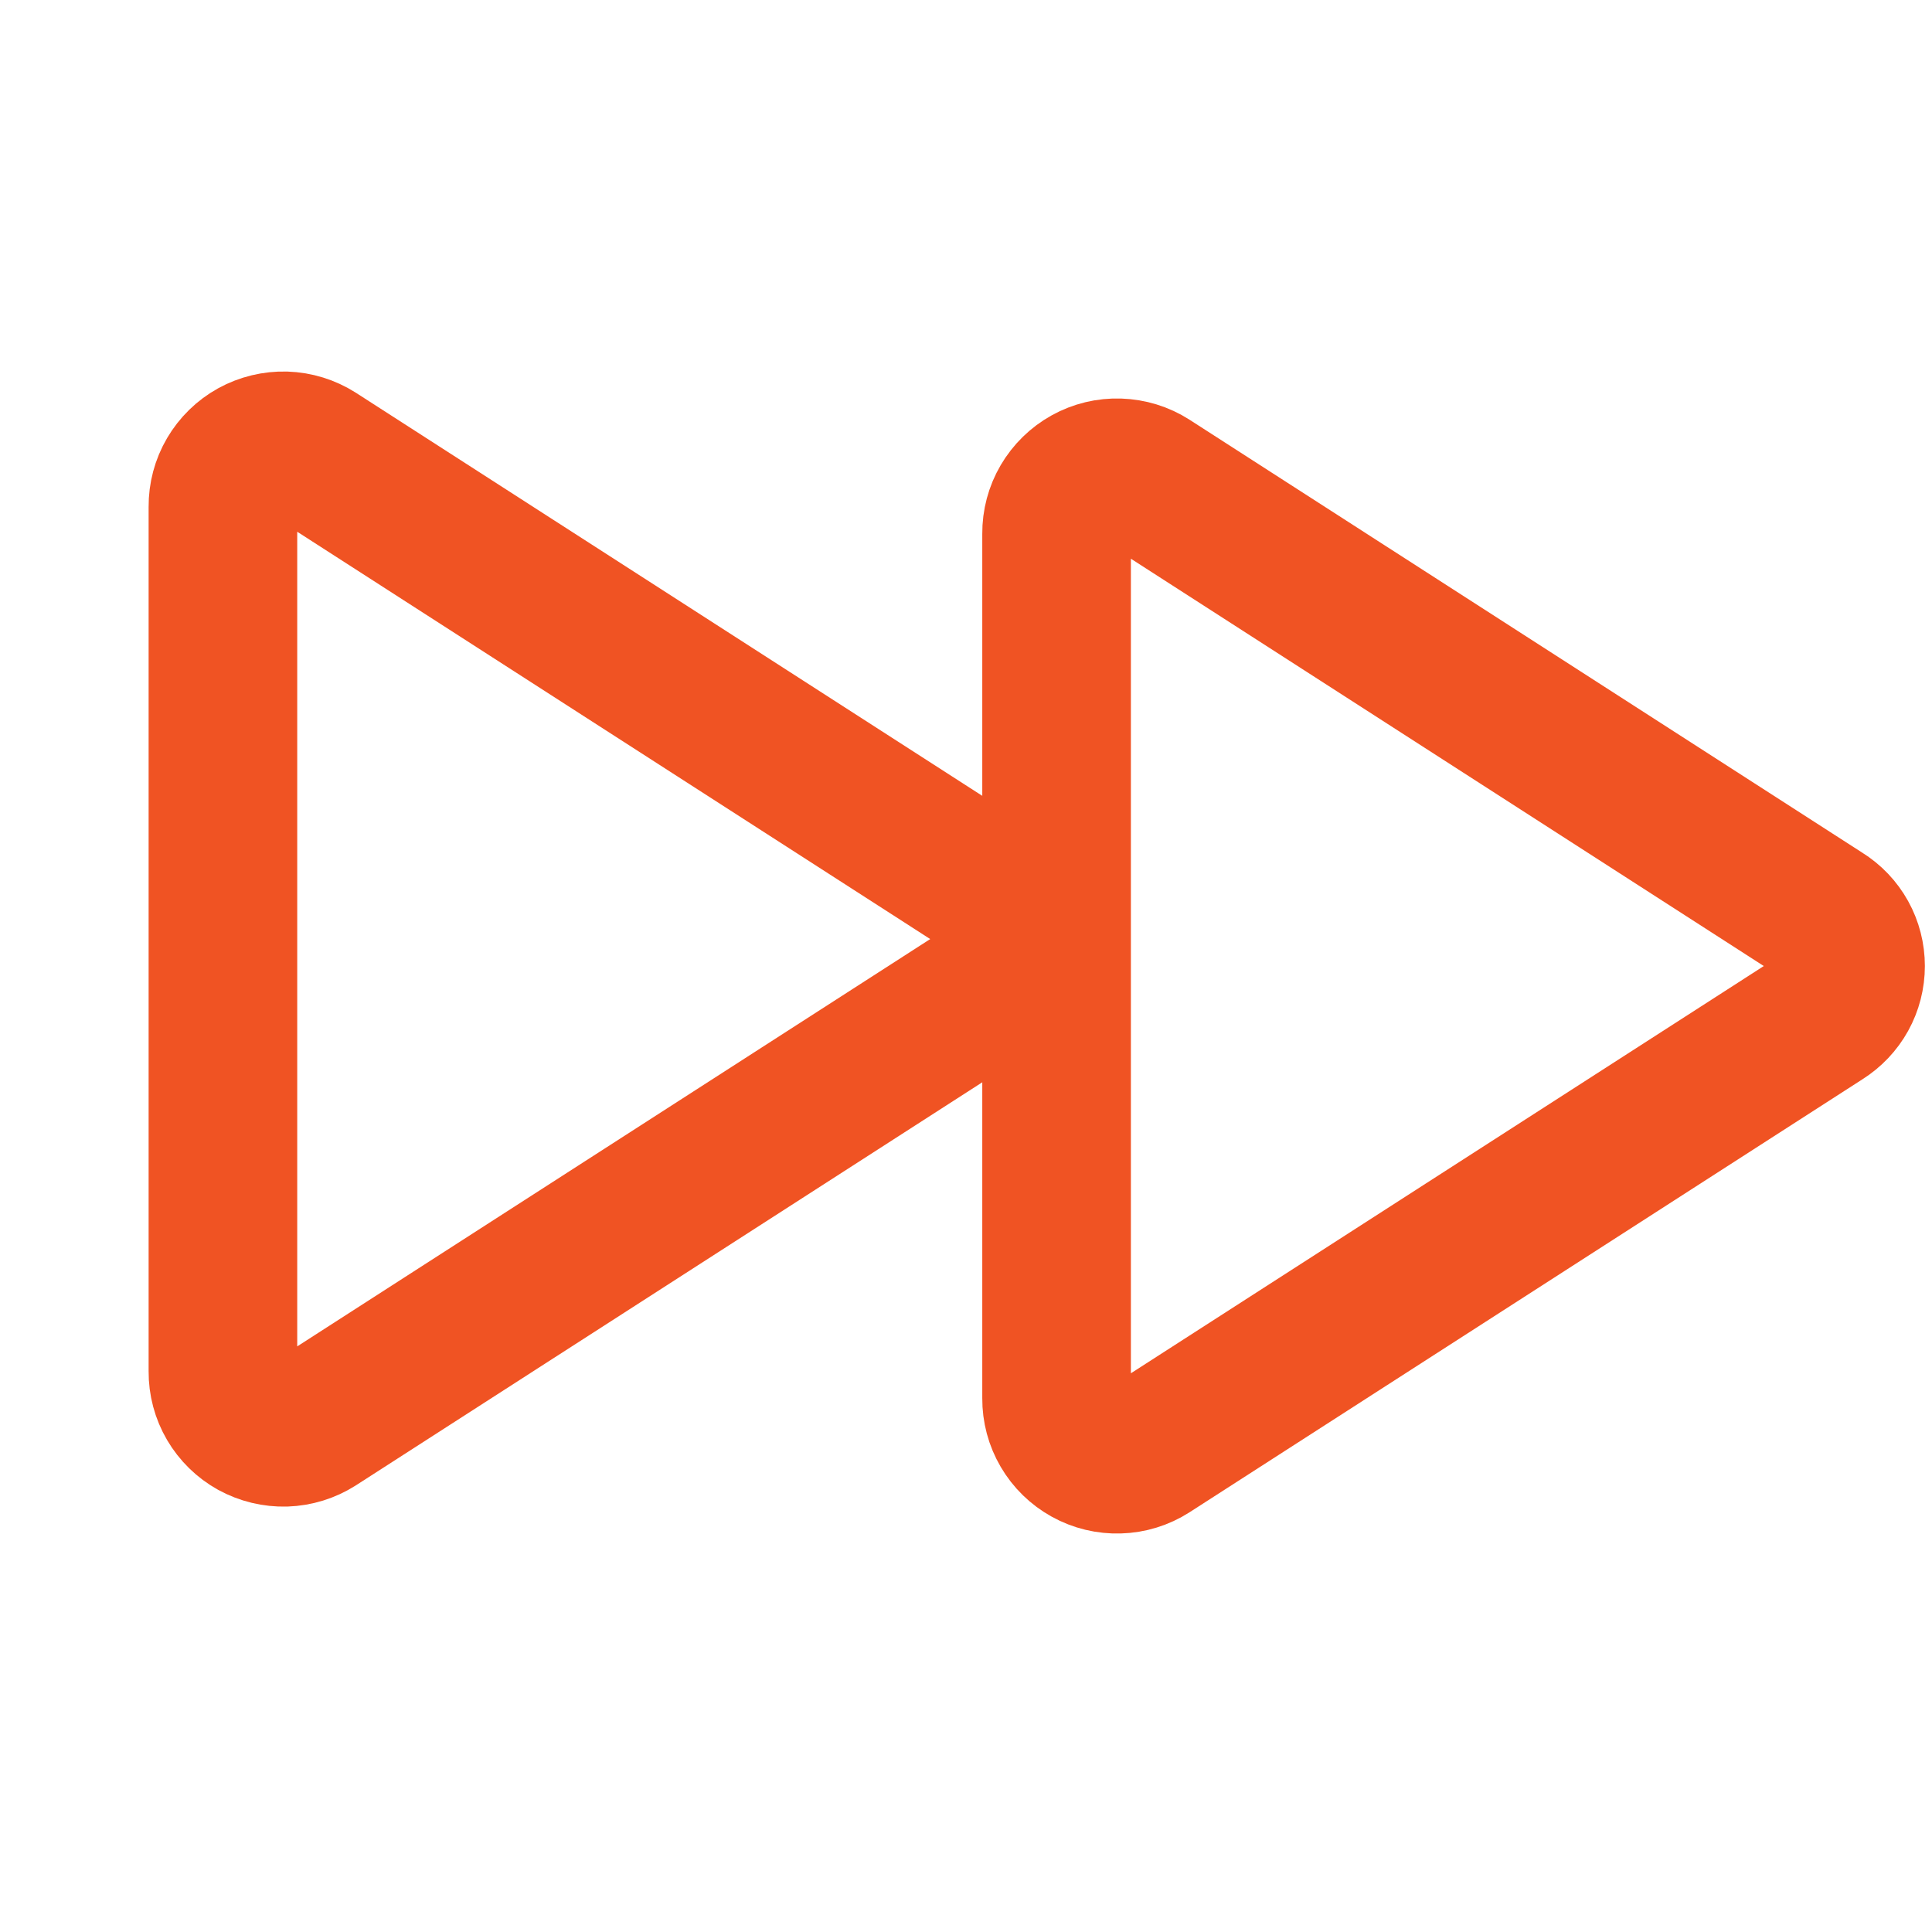 <svg width="26" height="26" viewBox="0 0 26 26" fill="none" xmlns="http://www.w3.org/2000/svg">
<path d="M24.527 12.32L15.468 6.49C15.345 6.411 15.203 6.368 15.057 6.363C14.911 6.358 14.766 6.393 14.638 6.464C14.51 6.535 14.404 6.639 14.33 6.765C14.256 6.891 14.218 7.034 14.219 7.181V18.82C14.218 18.966 14.256 19.109 14.33 19.235C14.404 19.362 14.51 19.465 14.638 19.536C14.766 19.607 14.911 19.642 15.057 19.637C15.203 19.633 15.345 19.589 15.468 19.51L24.527 13.681C24.643 13.608 24.738 13.508 24.804 13.389C24.87 13.27 24.904 13.136 24.904 13C24.904 12.864 24.87 12.73 24.804 12.611C24.738 12.492 24.643 12.392 24.527 12.32V12.32Z" stroke="#F05323" stroke-width="2" stroke-linecap="round" stroke-linejoin="round"/>
<path d="M13.309 11.957L4.249 6.127C4.126 6.049 3.984 6.005 3.838 6C3.692 5.996 3.547 6.031 3.419 6.101C3.291 6.172 3.185 6.276 3.111 6.402C3.037 6.528 2.999 6.672 3 6.818V18.457C2.999 18.603 3.037 18.747 3.111 18.873C3.185 18.999 3.291 19.103 3.419 19.174C3.547 19.244 3.692 19.279 3.838 19.275C3.984 19.27 4.126 19.226 4.249 19.148L13.309 13.318C13.424 13.246 13.519 13.146 13.585 13.027C13.651 12.908 13.686 12.774 13.686 12.637C13.686 12.501 13.651 12.367 13.585 12.248C13.519 12.13 13.424 12.029 13.309 11.957V11.957Z" stroke="#F05323" stroke-width="2" stroke-linecap="round" stroke-linejoin="round"/>
</svg>
